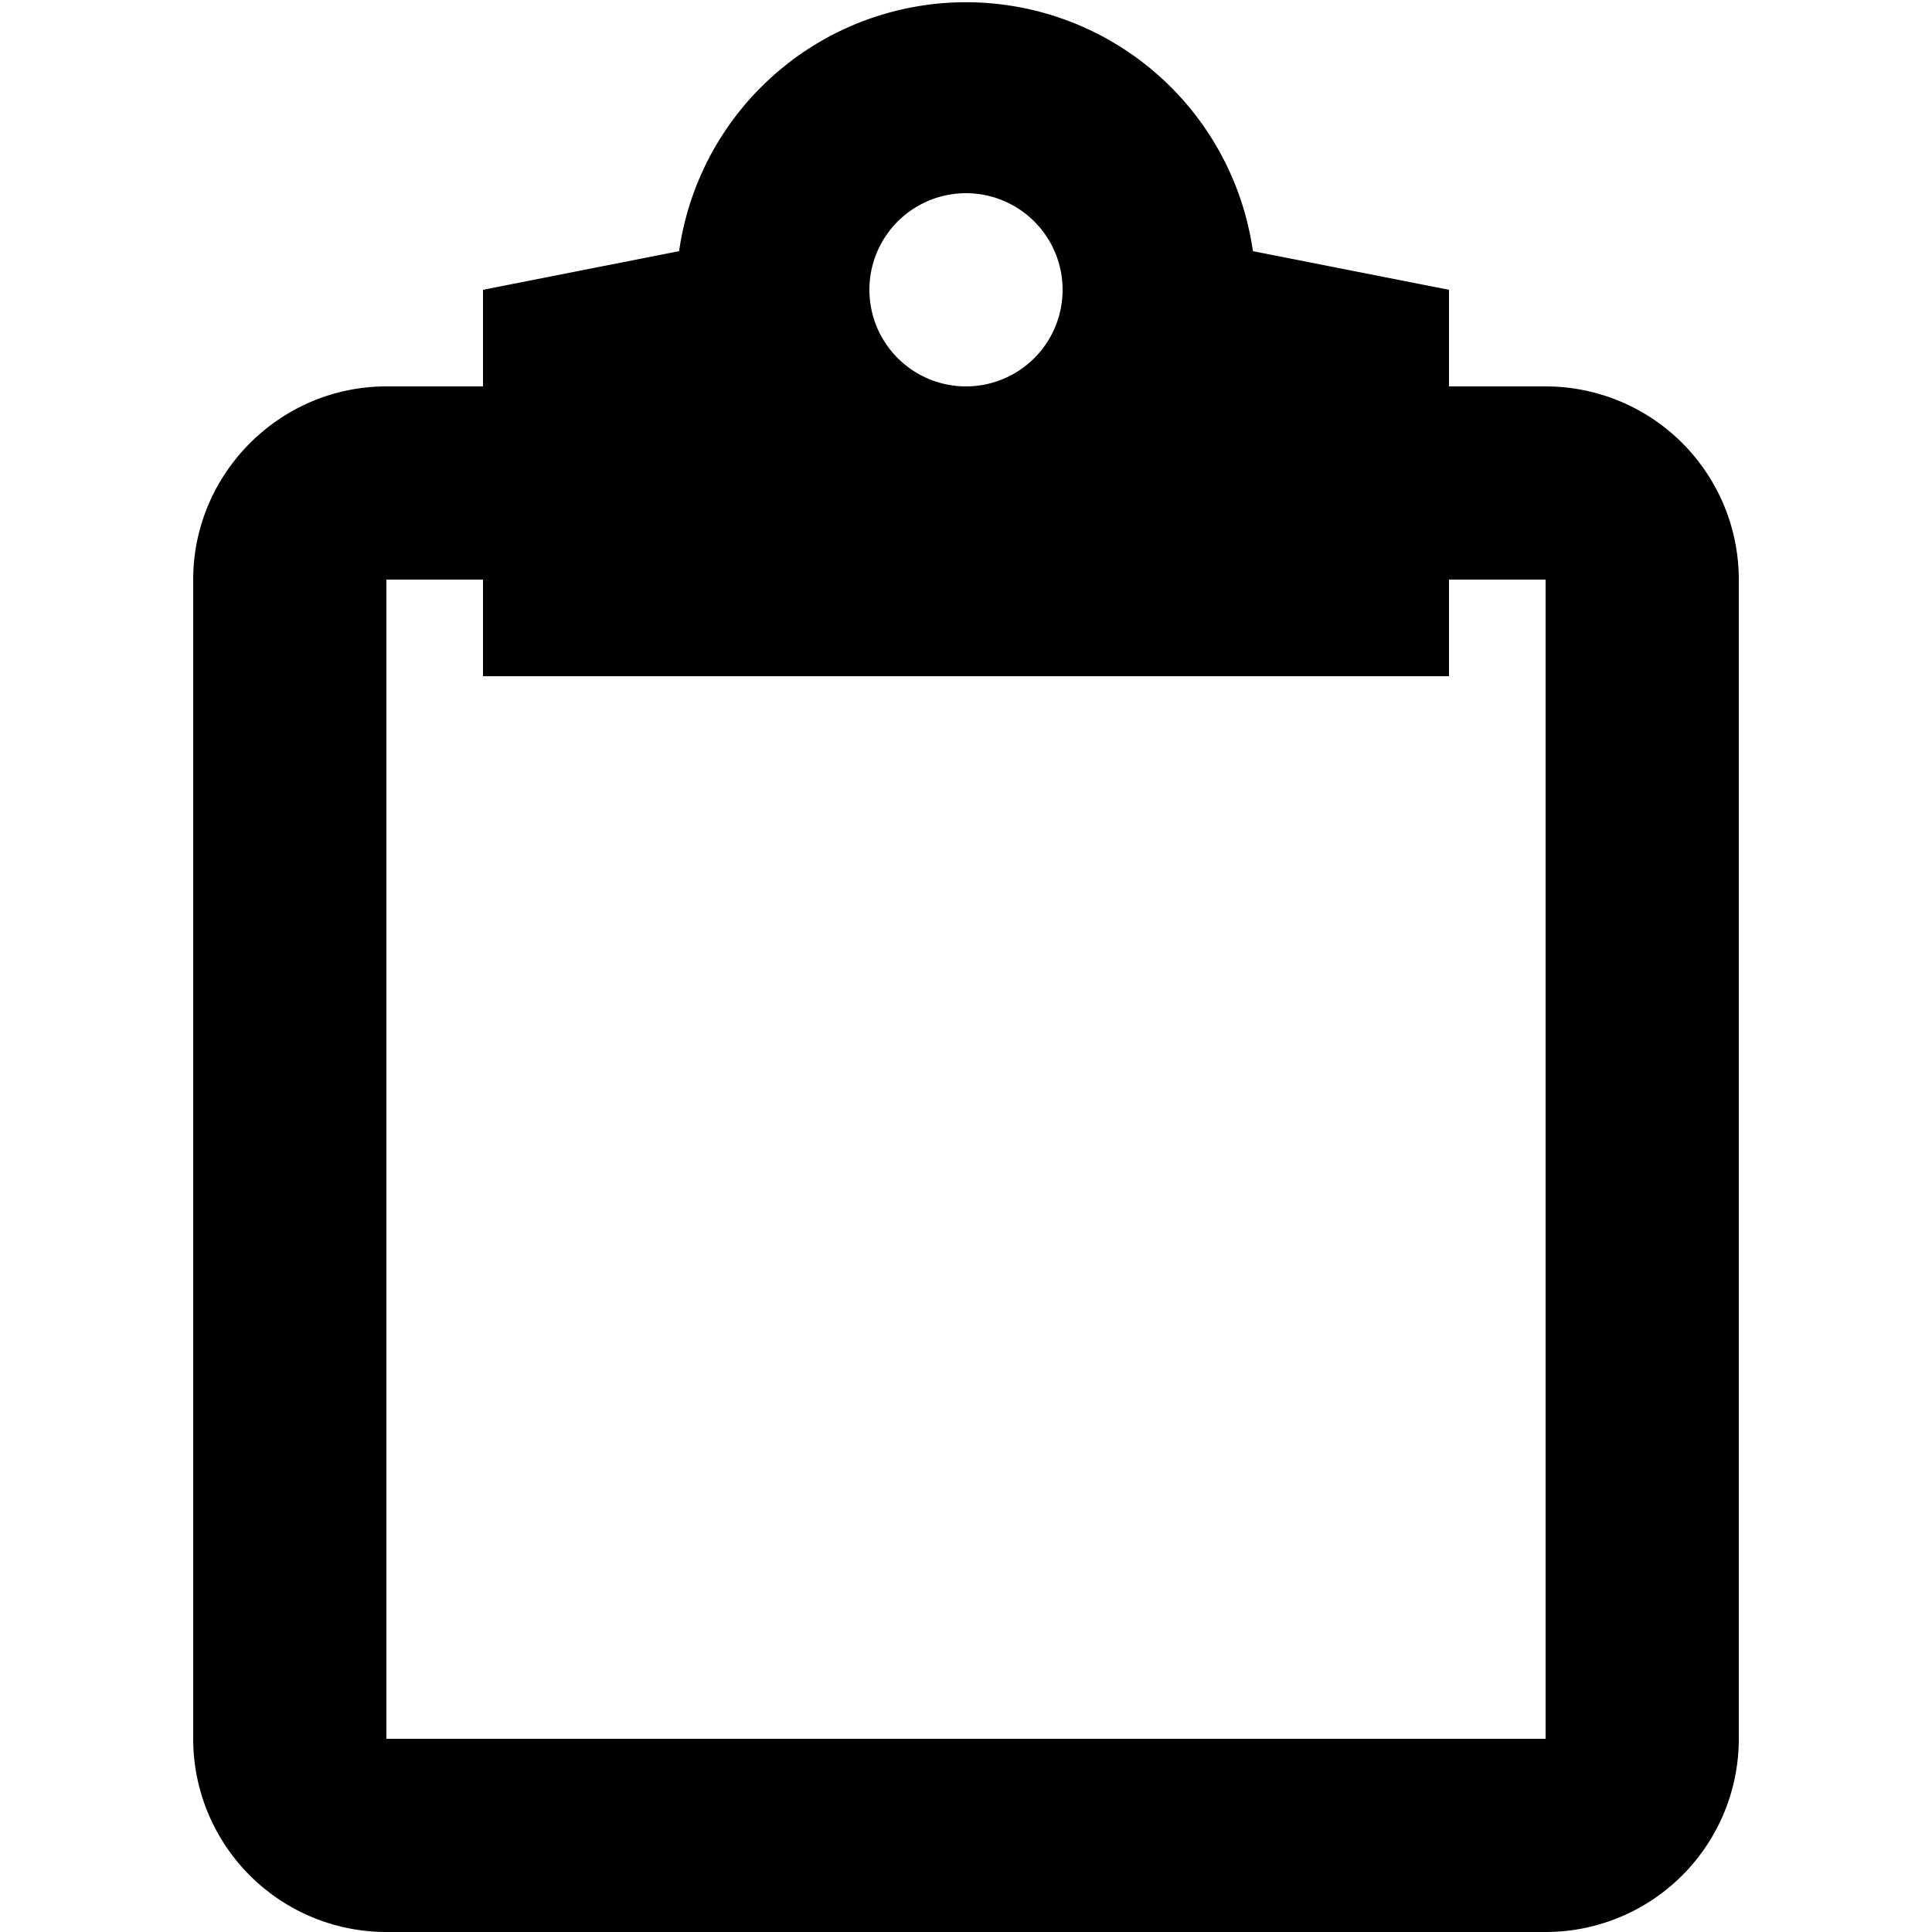 <?xml version="1.0" encoding="utf-8"?><!-- Uploaded to: SVG Repo, www.svgrepo.com, Generator: SVG Repo Mixer Tools -->
<svg fill="#000000" width="800px" height="800px" viewBox="0 0 20 20" xmlns="http://www.w3.org/2000/svg"><path d="M7.03 2.6a3 3 0 0 1 5.94 0L15 3v1h1a2 2 0 0 1 2 2v12a2 2 0 0 1-2 2H4a2 2 0 0 1-2-2V6c0-1.1.9-2 2-2h1V3l2.03-.4zM5 6H4v12h12V6h-1v1H5V6zm5-2a1 1 0 1 0 0-2 1 1 0 0 0 0 2z"/></svg>